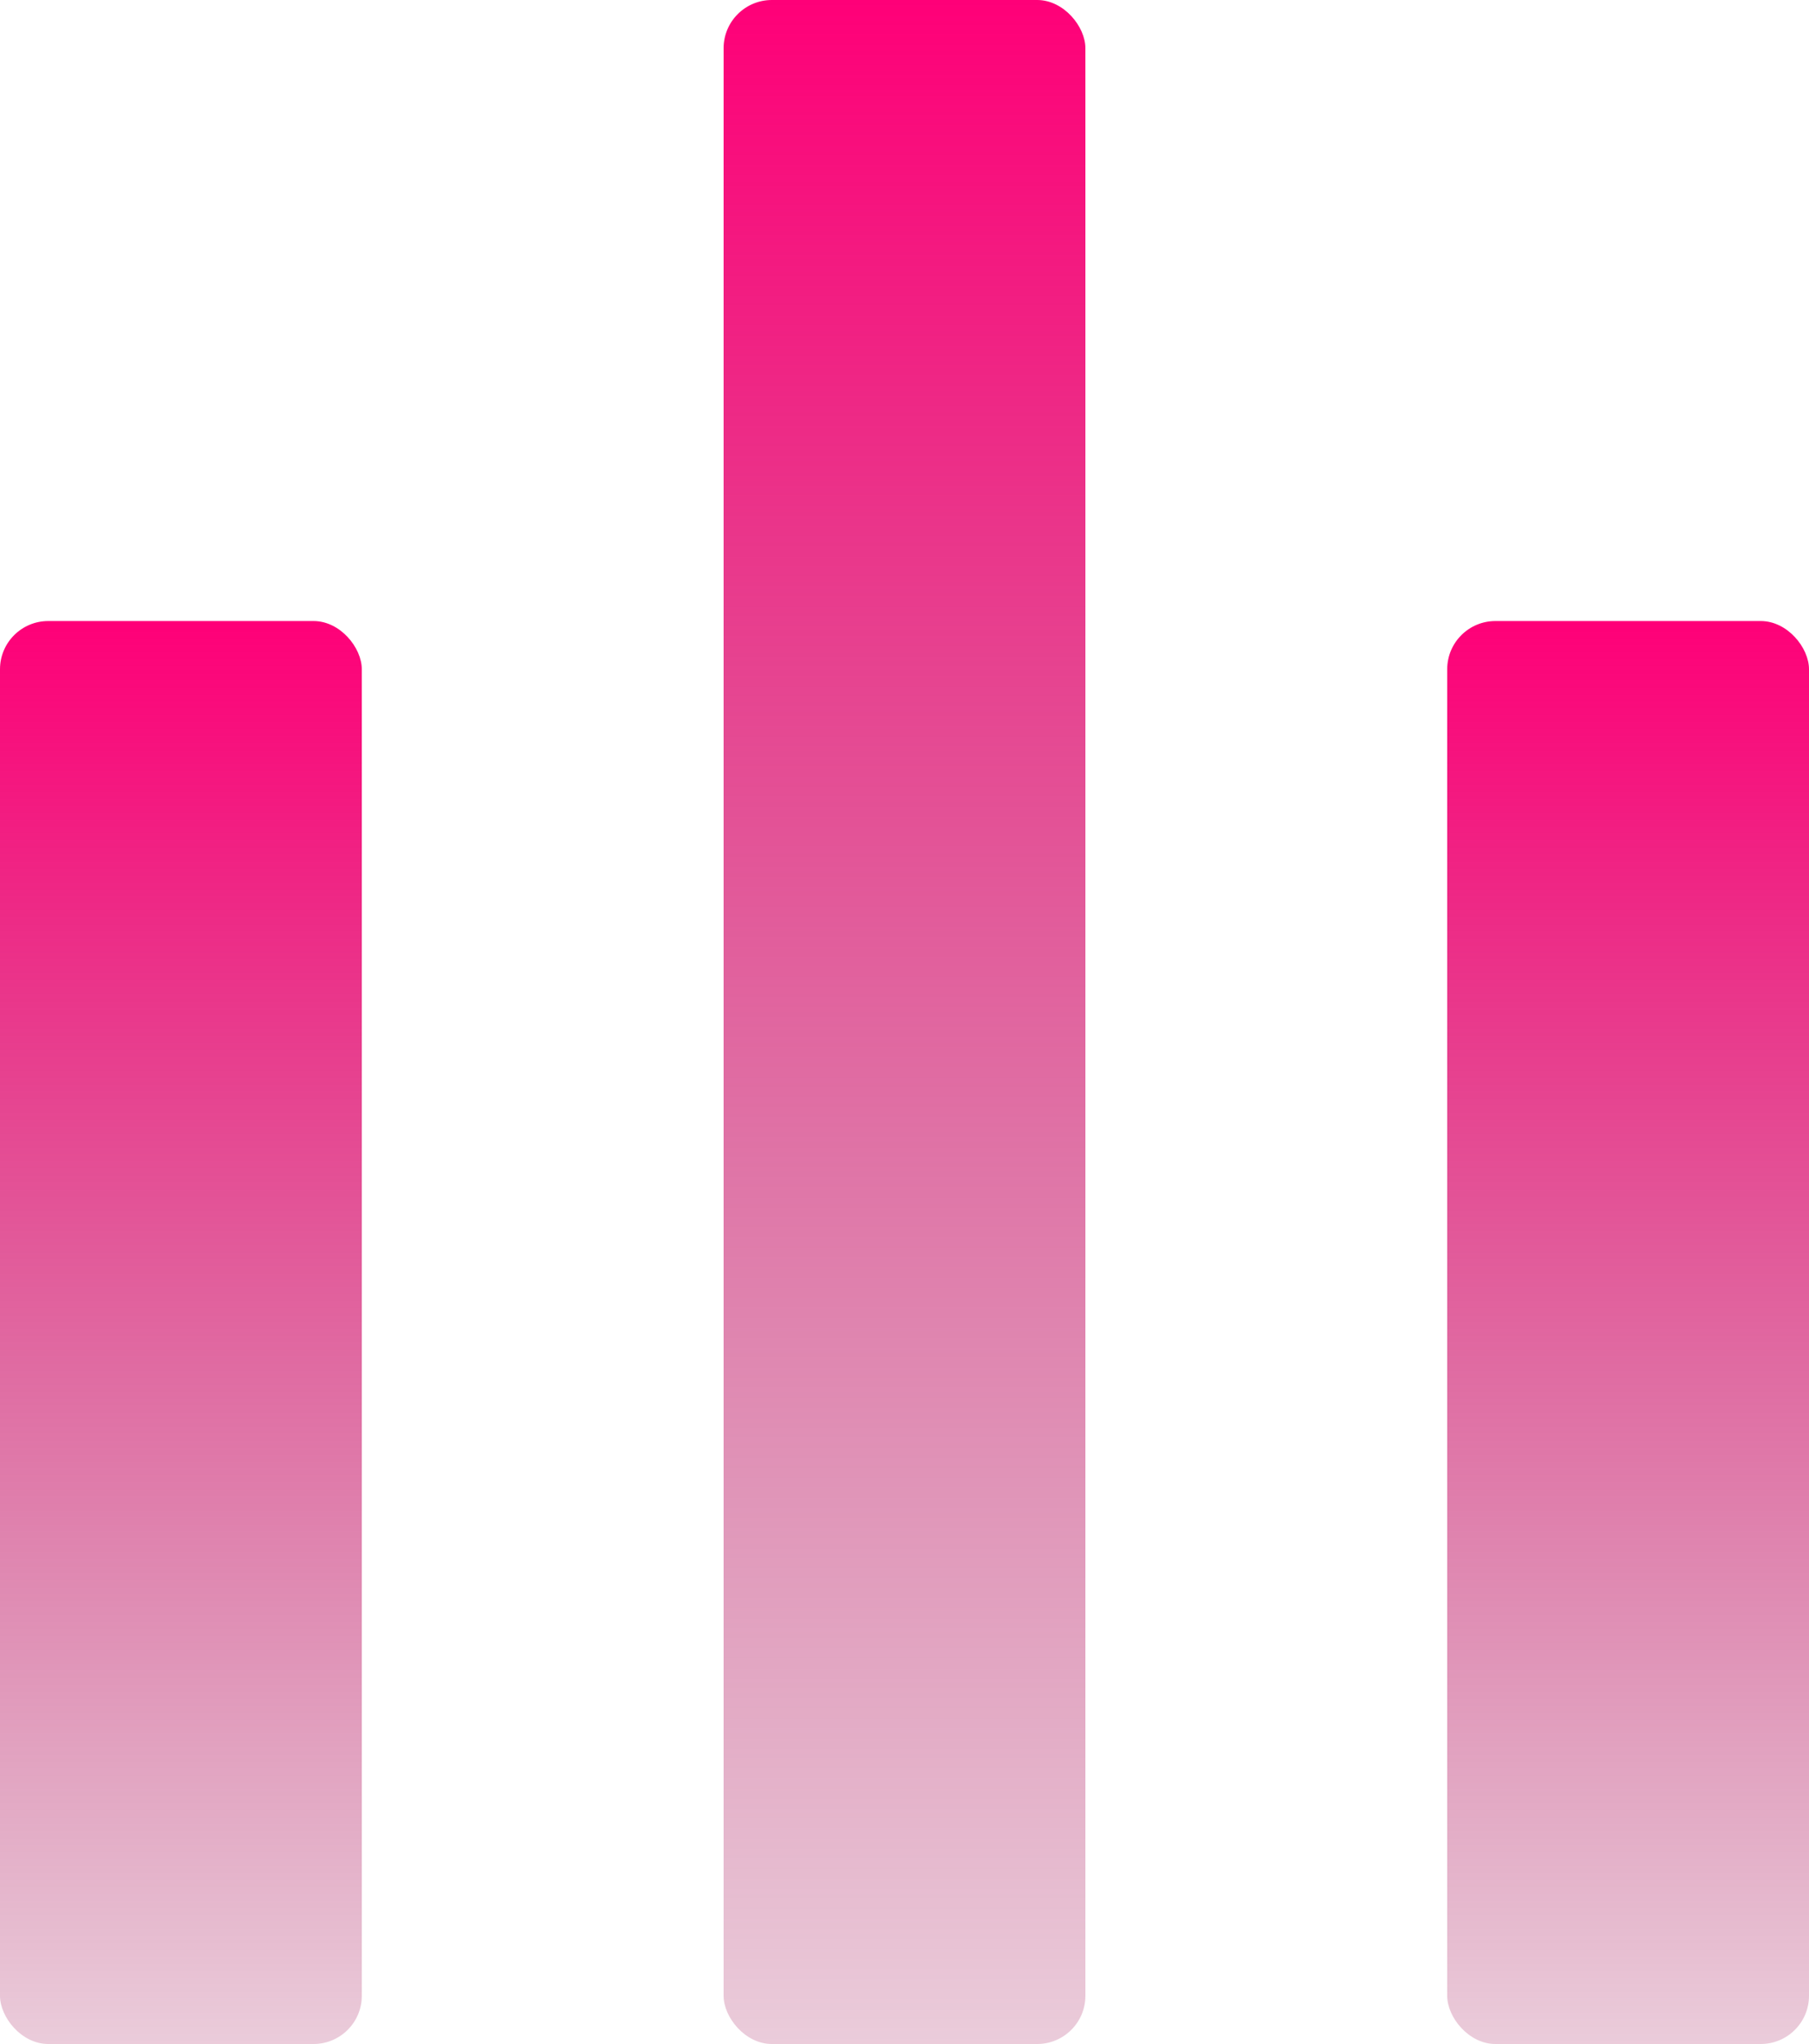 <svg xmlns="http://www.w3.org/2000/svg" width="300" height="339" viewBox="0 0 300 339" fill="none"><rect x="120" width="60" height="339" rx="8" fill="url(#paint0_linear_213_466)"></rect><rect y="103" width="60" height="236" rx="8" fill="url(#paint1_linear_213_466)"></rect><rect x="240" y="103" width="60" height="236" rx="8" fill="url(#paint2_linear_213_466)"></rect><defs><linearGradient id="paint0_linear_213_466" x1="150" y1="0" x2="150" y2="339" gradientUnits="userSpaceOnUse"><stop stop-color="#FF0078"></stop><stop offset="1" stop-color="#990048" stop-opacity="0.2"></stop></linearGradient><linearGradient id="paint1_linear_213_466" x1="30" y1="103" x2="30" y2="339" gradientUnits="userSpaceOnUse"><stop stop-color="#FF0078"></stop><stop offset="1" stop-color="#990048" stop-opacity="0.2"></stop></linearGradient><linearGradient id="paint2_linear_213_466" x1="270" y1="103" x2="270" y2="339" gradientUnits="userSpaceOnUse"><stop stop-color="#FF0078"></stop><stop offset="1" stop-color="#990048" stop-opacity="0.2"></stop></linearGradient></defs></svg>